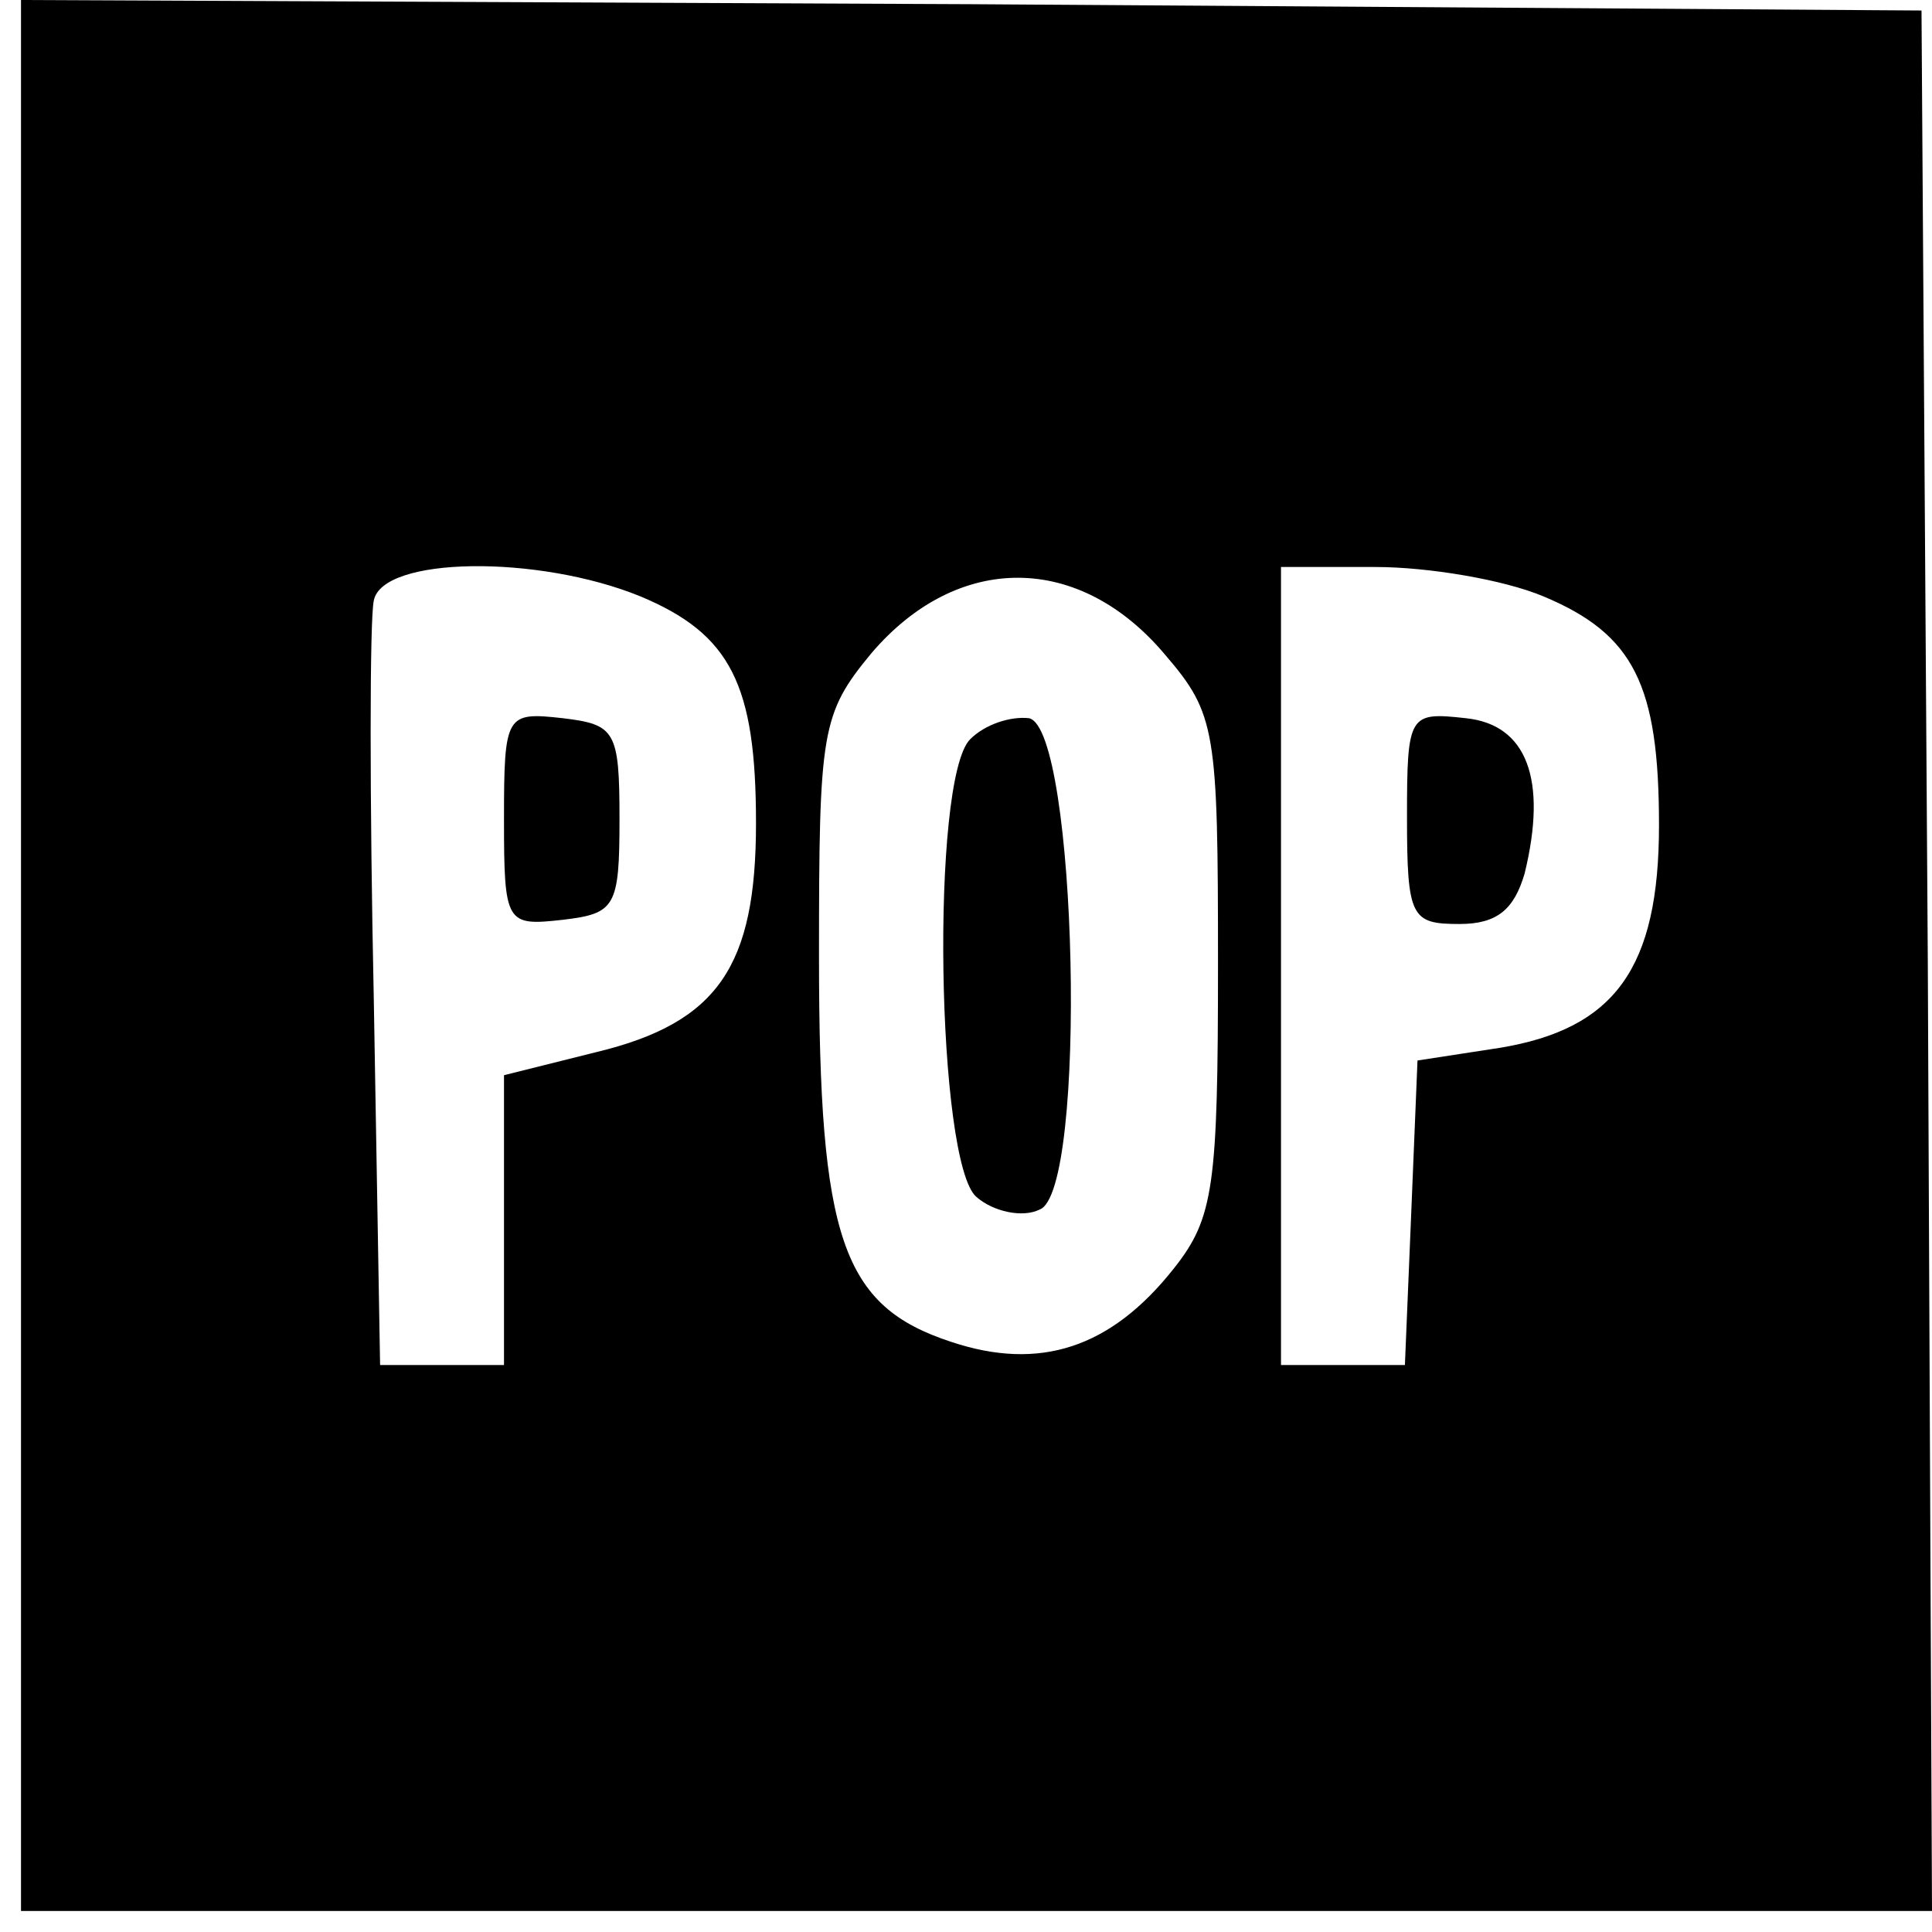 <?xml version="1.0" encoding="UTF-8" standalone="no"?> <svg xmlns="http://www.w3.org/2000/svg" version="1.0" width="92pt" height="92pt" viewBox="0 0 92 92" preserveAspectRatio="xMidYMid meet"><g transform="translate(0,92) scale(0.1,-0.1)" fill="#000000" stroke="none"><path d="M10 465 l0 -455 455 0 455 0 -2 452 -3 453 -452 3 -453 2 0 -455z m295 171 c43 -18 55 -42 55 -108 0 -68 -18 -95 -76 -109 l-44 -11 0 -69 0 -69 -30 0 -29 0 -3 174 c-2 95 -2 181 0 190 4 21 78 22 127 2z m250 -28 c24 -28 25 -36 25 -147 0 -106 -2 -121 -21 -145 -30 -38 -64 -49 -106 -35 -52 17 -63 49 -63 183 0 108 1 116 25 145 41 48 99 48 140 -1z m180 28 c43 -18 55 -42 55 -109 0 -68 -21 -97 -76 -106 l-39 -6 -3 -73 -3 -72 -29 0 -30 0 0 190 0 190 45 0 c25 0 61 -6 80 -14z"></path><path d="M240 530 c0 -50 1 -51 28 -48 25 3 27 6 27 48 0 42 -2 45 -27 48 -27 3 -28 2 -28 -48z"></path><path d="M462 568 c-19 -19 -16 -202 3 -218 8 -7 22 -10 30 -6 23 8 18 229 -5 234 -9 1 -21 -3 -28 -10z"></path><path d="M670 531 c0 -48 2 -51 25 -51 18 0 26 7 31 24 11 45 1 71 -28 74 -27 3 -28 2 -28 -47z"></path></g></svg> 